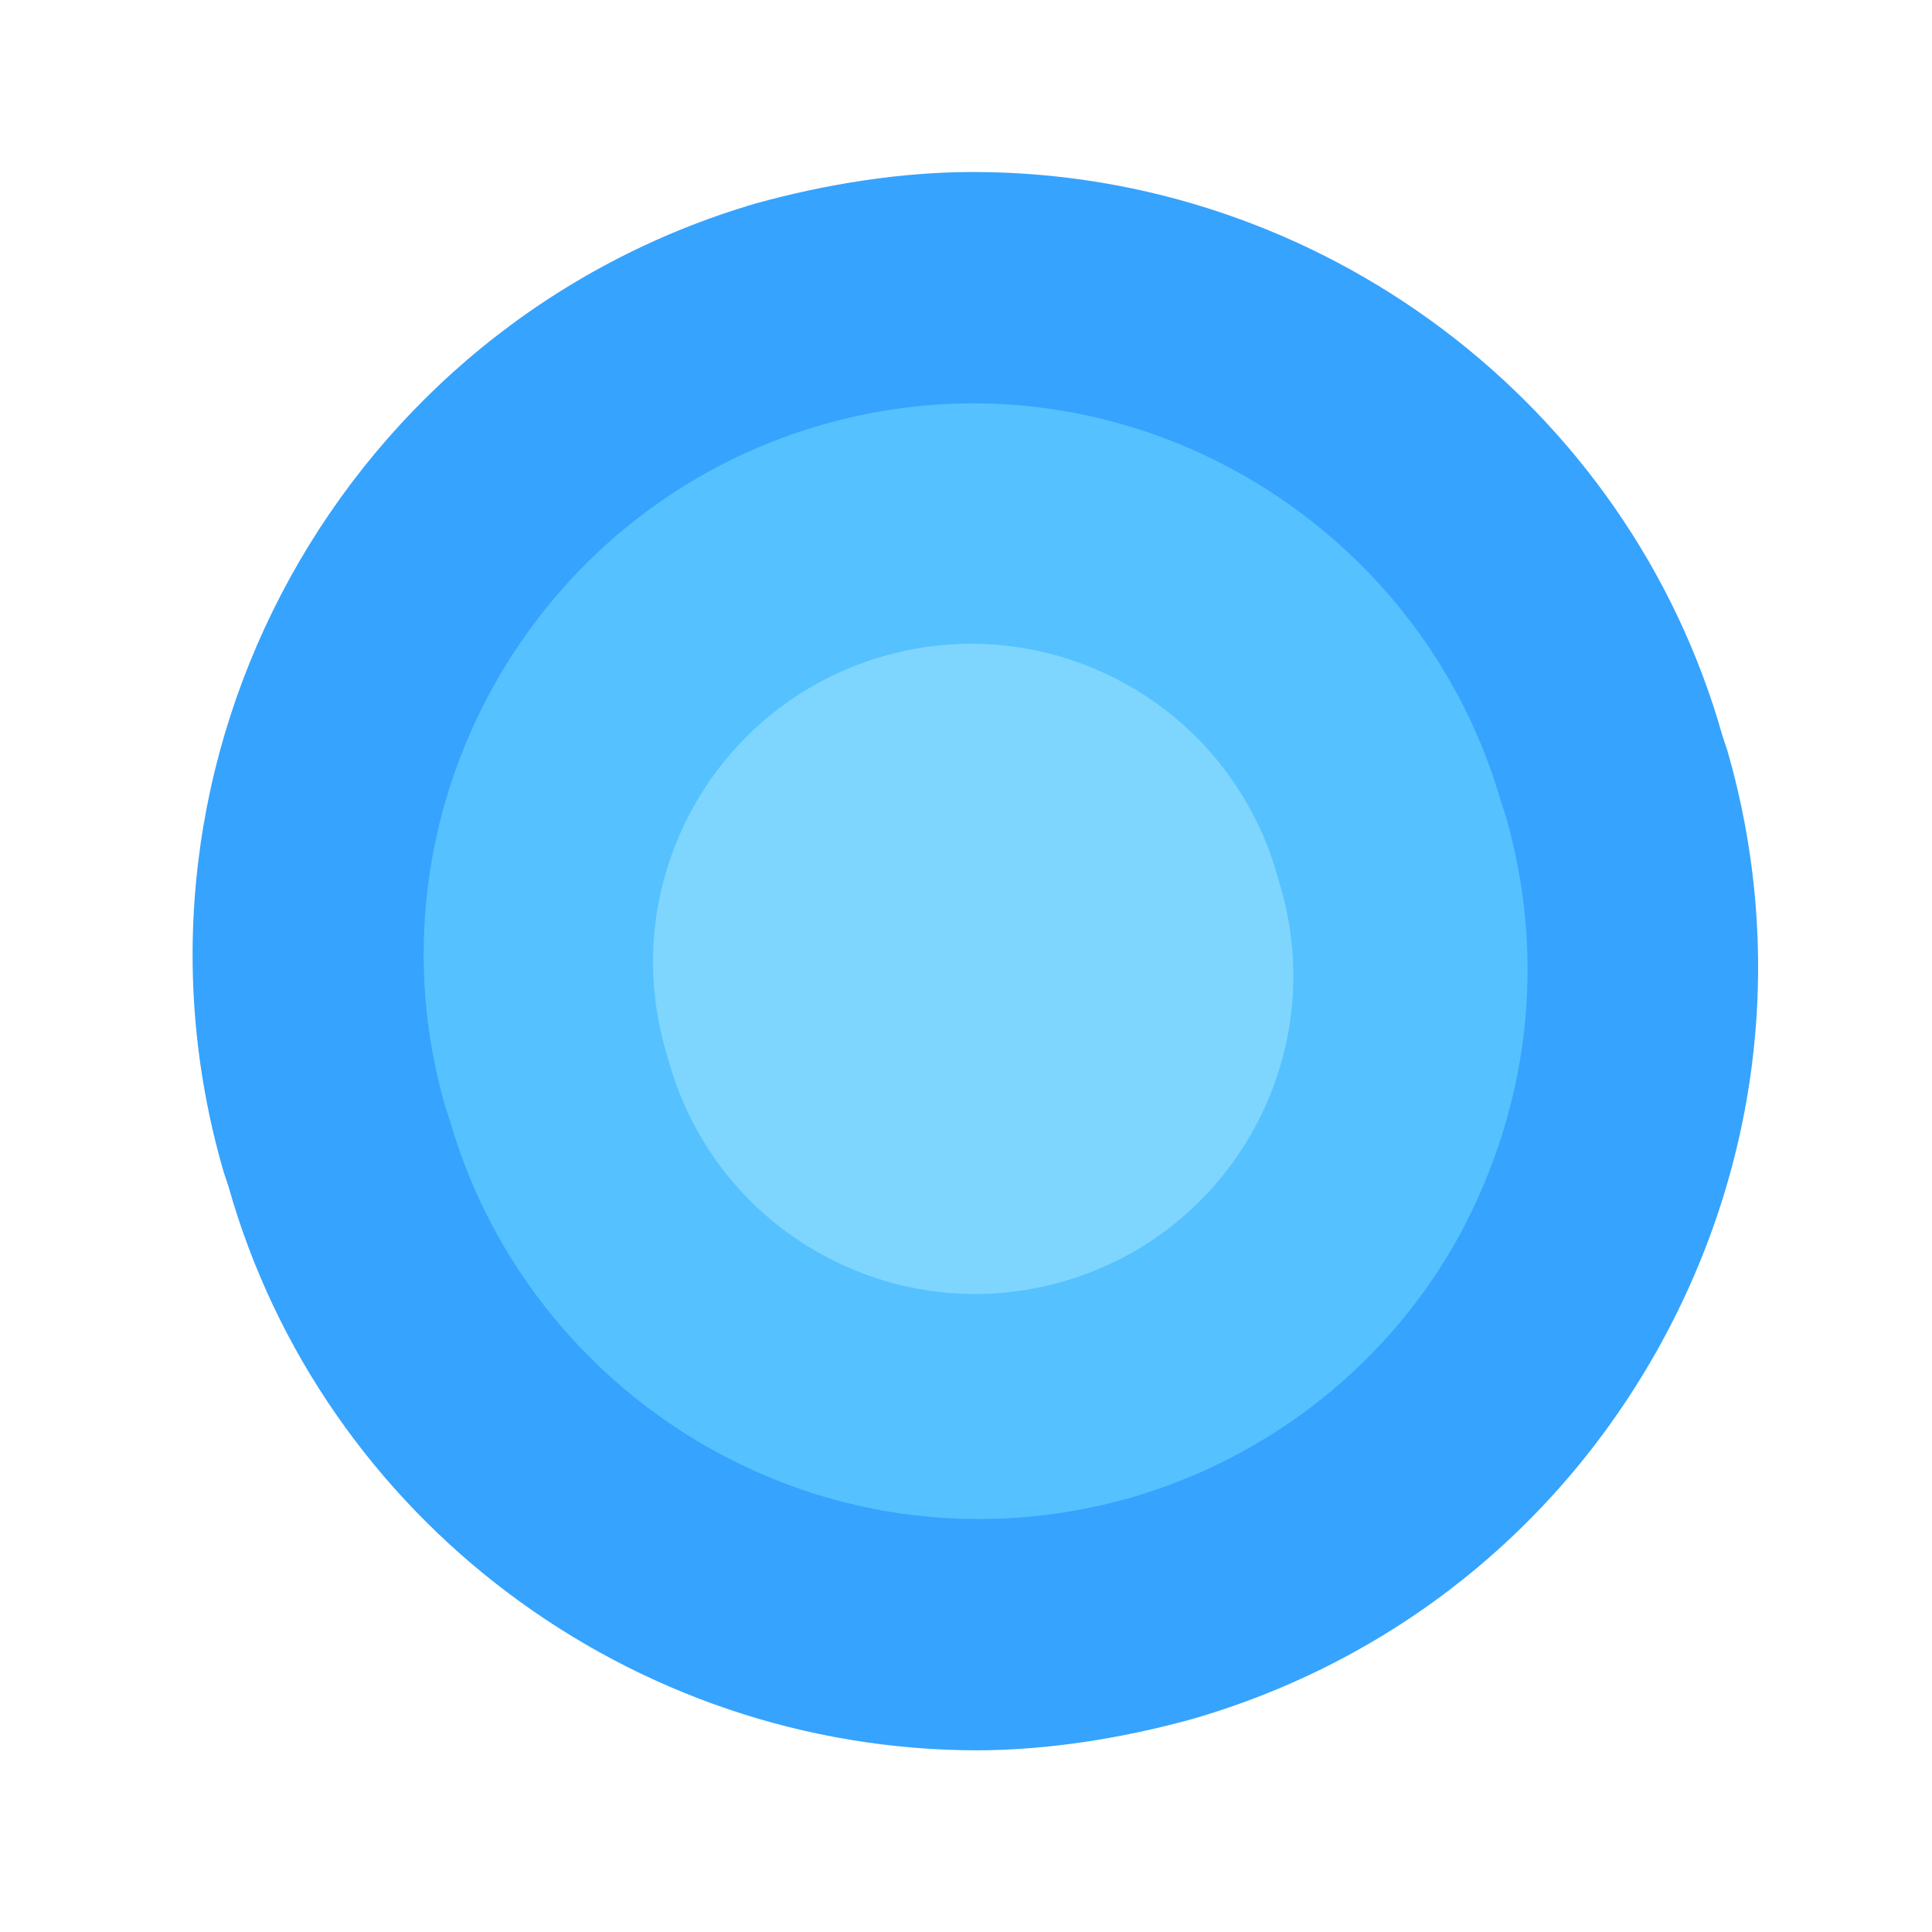 <svg width="100" height="100" viewBox="0 0 100 100" fill="none" xmlns="http://www.w3.org/2000/svg"><path d="M50.615 90.597C32.655 90.597 16.69 78.624 11.826 61.412L11.577 60.663C5.341 39.211 17.813 16.761 39.141 10.524C42.758 9.527 46.624 8.903 50.366 8.903C68.326 8.903 84.29 20.877 89.155 38.088L89.404 38.837C92.397 49.189 91.15 60.164 85.912 69.643C80.674 79.122 72.068 85.982 61.715 88.975C58.099 89.973 54.232 90.597 50.49 90.597H50.615Z" fill="#36A3FE"/><path d="M50.615 78.623C38.018 78.623 26.793 70.142 23.301 58.044L23.052 57.295C18.686 42.204 27.417 26.364 42.508 21.998C45.127 21.25 47.747 20.876 50.366 20.876C62.963 20.876 74.188 29.357 77.68 41.455L77.93 42.204C80.05 49.562 79.177 57.17 75.56 63.906C71.943 70.516 65.832 75.38 58.598 77.5C55.978 78.249 53.359 78.623 50.74 78.623H50.615Z" fill="#56C1FF"/><path d="M66.086 45.224C63.564 36.488 54.438 31.45 45.703 33.971C36.967 36.493 31.929 45.619 34.45 54.355L34.658 55.074C37.179 63.81 46.305 68.848 55.041 66.326C63.777 63.805 68.815 54.679 66.293 45.943L66.086 45.224Z" fill="#7ED6FF"/></svg>